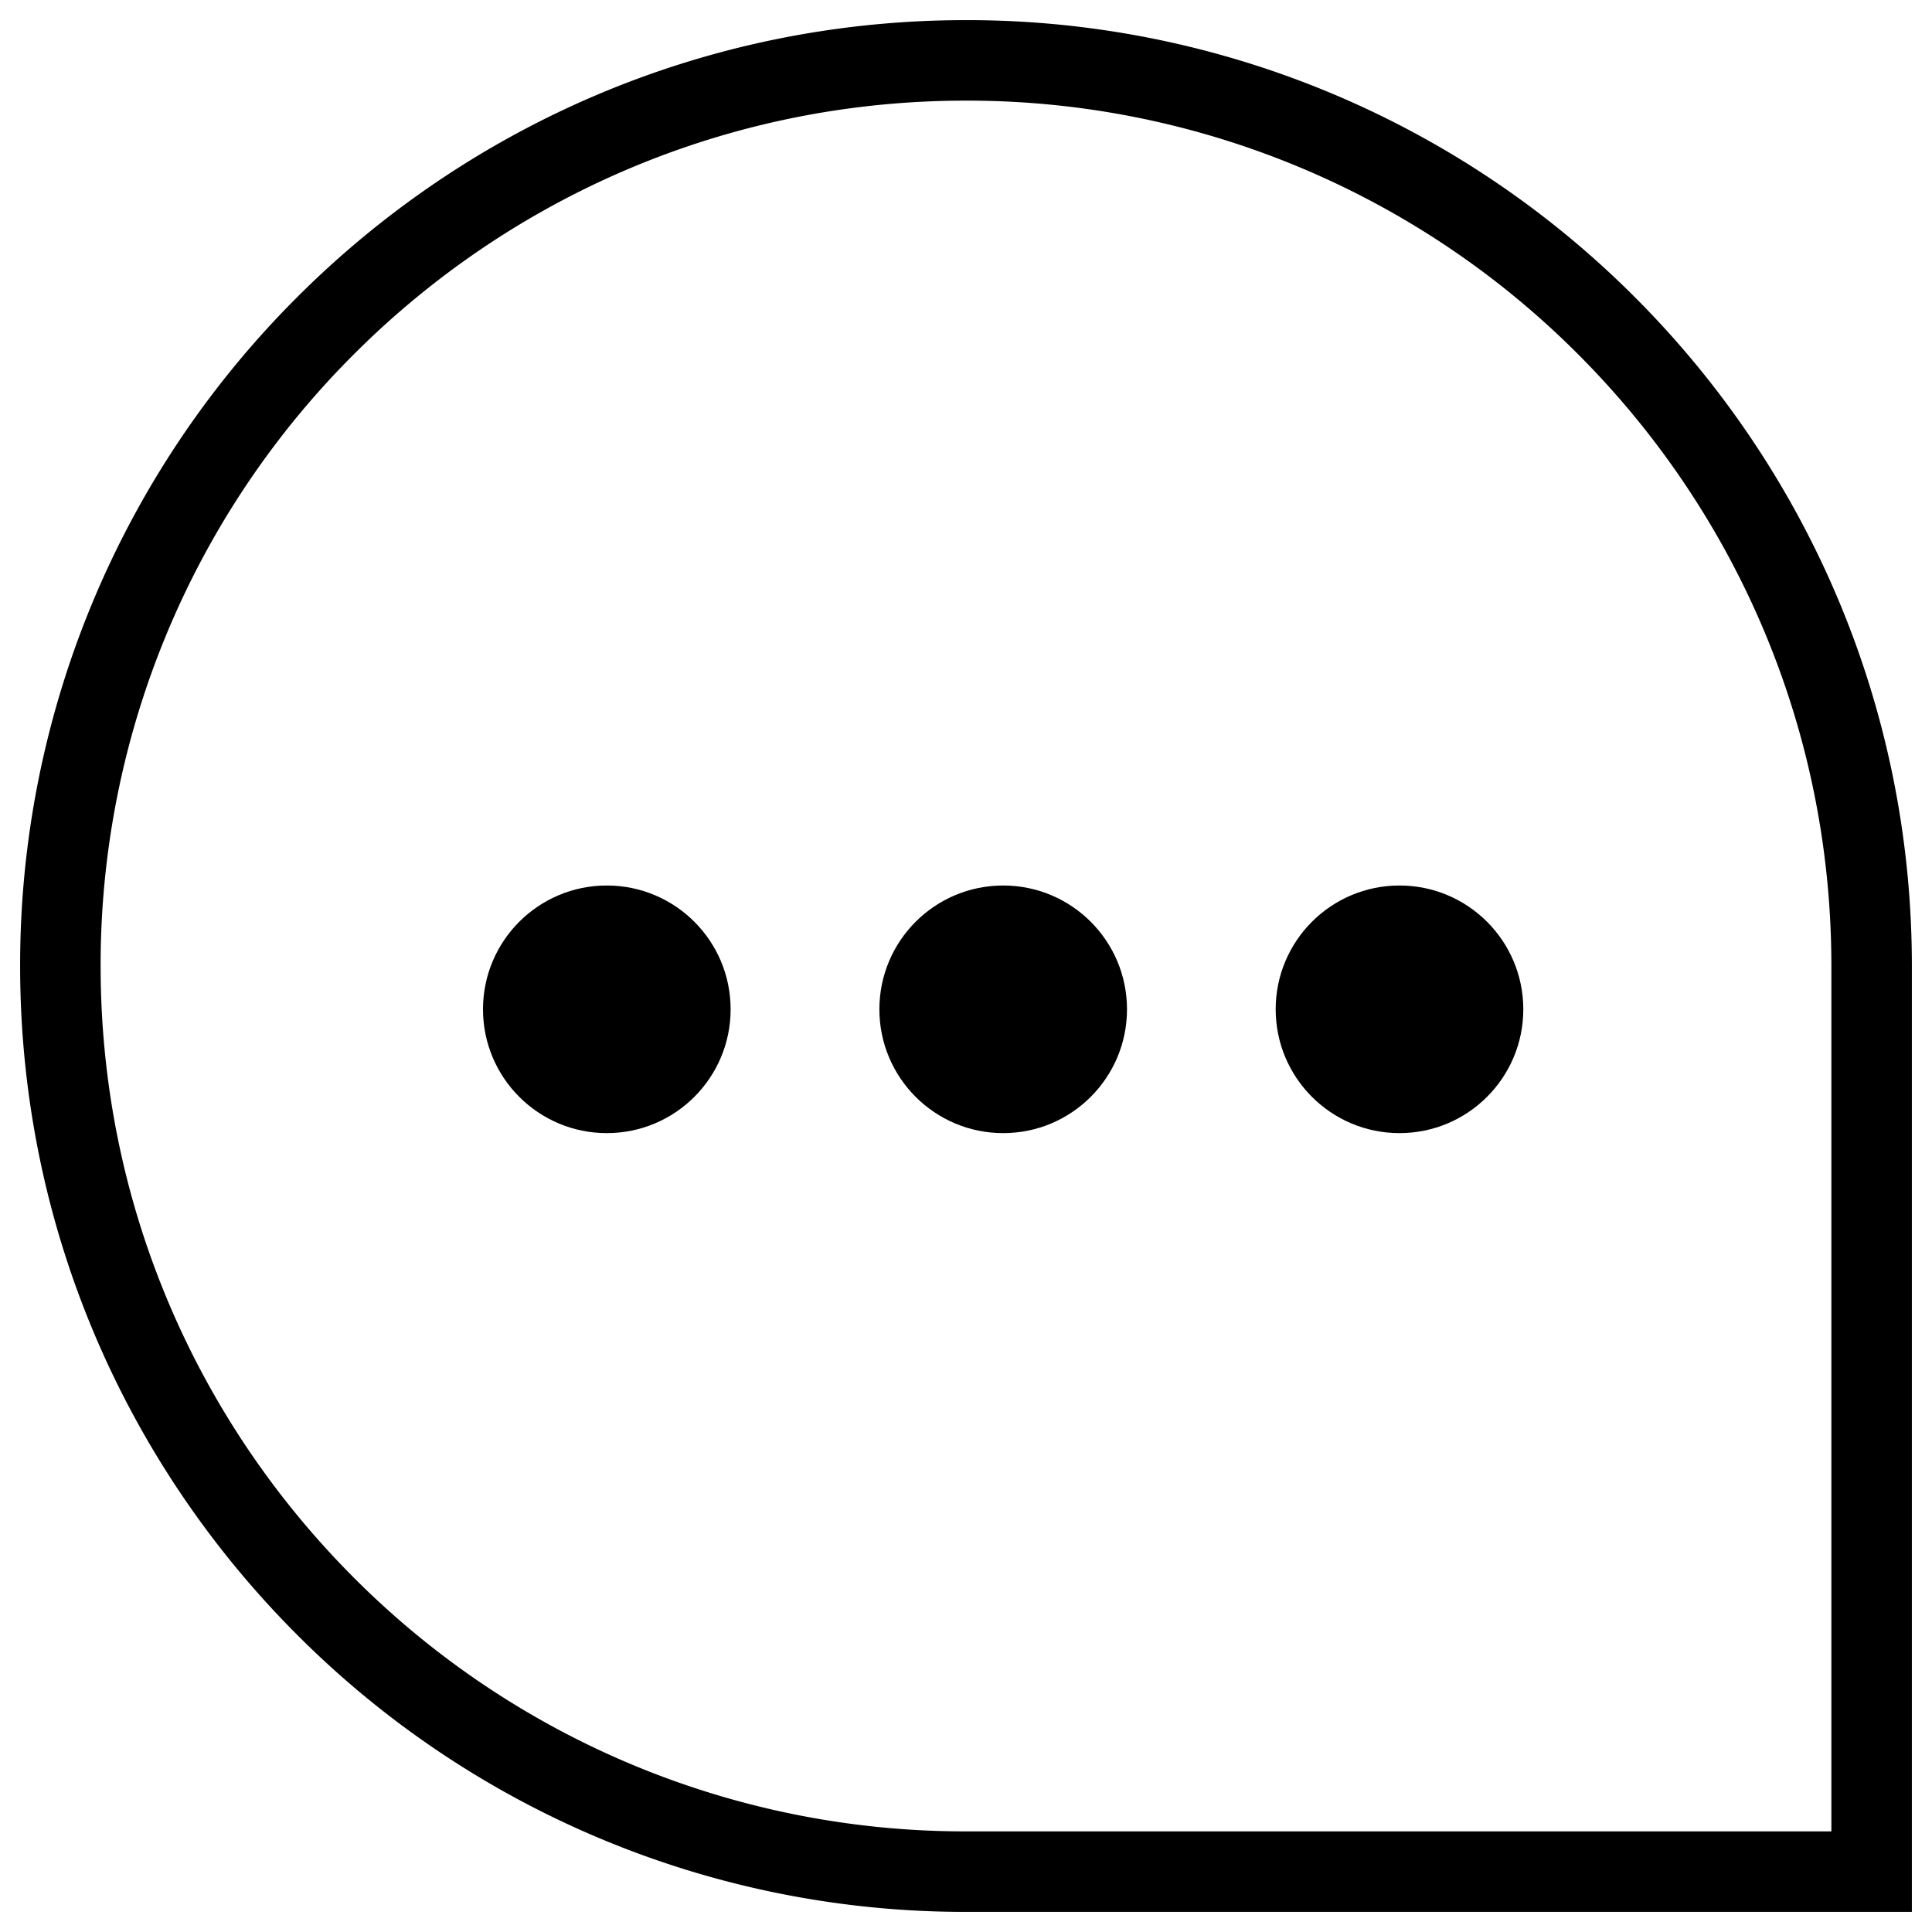 <svg width="24" height="24" xmlns="http://www.w3.org/2000/svg" class="css-19dqj8v" fill="rgba(238, 102, 170, 1)">

 <g>
  <title>Layer 1</title>
  <g id="svg_1" opacity="1" fill-rule="evenodd" fill="none">
   <path id="svg_2" fill="none" stroke-width="1px" stroke="#000" d="m12,0.75c-3.107,0 -5.92,1.26 -7.955,3.295a11.215,11.215 0 0 0 -3.295,7.955c0,3.107 1.26,5.92 3.295,7.955a11.215,11.215 0 0 0 7.955,3.295l11.25,0l0,-11.25c0,-3.107 -1.26,-5.92 -3.295,-7.955a11.215,11.215 0 0 0 -7.955,-3.295z"></path>
   <g id="svg_3" fill="#FFFFFF">
    <circle id="svg_4" fill="#000" r="1.538" cy="12.538" cx="7.538"></circle>
    <circle id="svg_5" fill="#000" r="1.538" cy="12.538" cx="12.462"></circle>
    <circle id="svg_6" fill="#000" r="1.538" cy="12.538" cx="17.385"></circle>
   </g>
  </g>
 </g>
</svg>